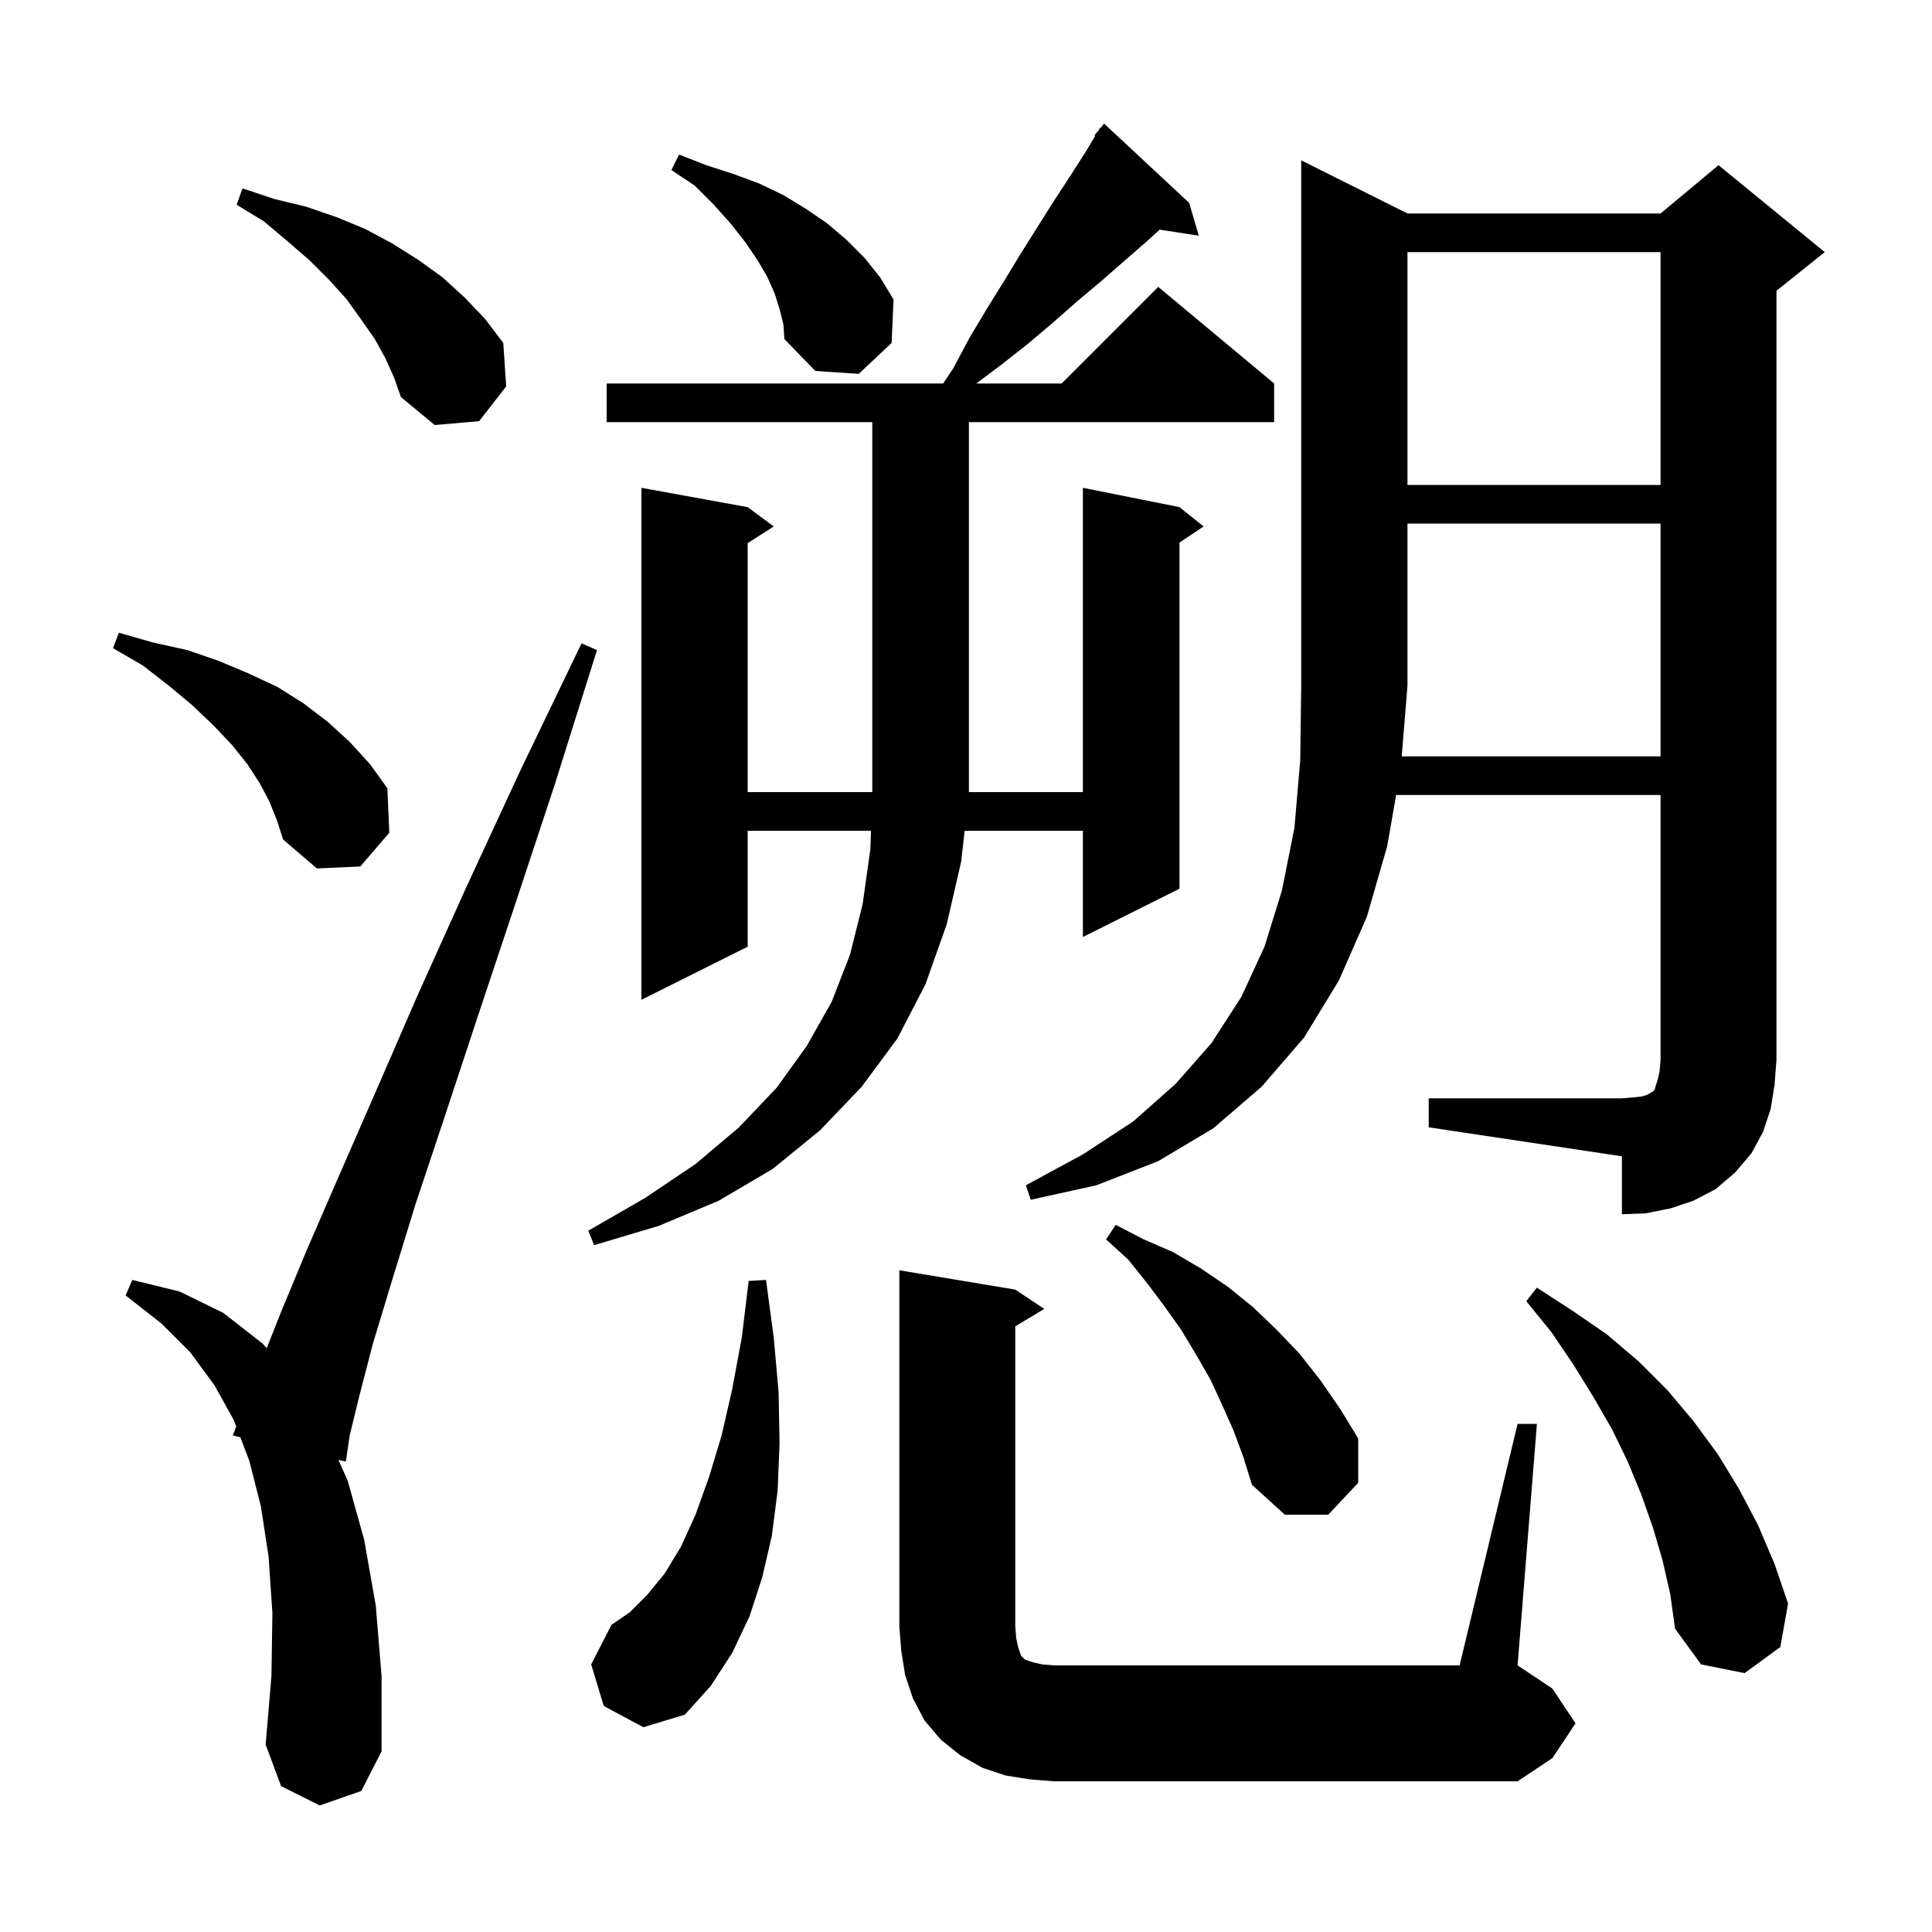 <svg xmlns="http://www.w3.org/2000/svg" xmlns:xlink="http://www.w3.org/1999/xlink" version="1.1" baseProfile="full" viewBox="0 0 200 200" width="200" height="200"><g fill="currentColor"><path d="M 106.6 184.2 L 104.1 183.8 L 101.7 183.0 L 99.4 181.7 L 97.4 180.1 L 95.7 178.1 L 94.5 175.8 L 93.7 173.4 L 93.3 170.9 L 93.1 168.4 L 93.1 131.5 L 105.1 133.5 L 108.1 135.5 L 105.1 137.3 L 105.1 168.4 L 105.2 169.6 L 105.4 170.5 L 105.7 171.4 L 106.1 171.8 L 107.0 172.1 L 107.9 172.3 L 109.1 172.4 L 151.1 172.4 L 157.1 147.4 L 159.1 147.4 L 157.1 172.4 L 160.7 174.8 L 163.1 178.4 L 160.7 182.0 L 157.1 184.4 L 109.1 184.4 Z M 33.1 186.9 L 29.1 184.9 L 27.5 180.6 L 28.1 173.5 L 28.2 167.0 L 27.8 161.1 L 27.0 155.9 L 25.8 151.2 L 24.878 148.78 L 24.1 148.6 L 24.452 147.661 L 24.2 147.0 L 22.2 143.4 L 19.7 140.0 L 16.7 137.0 L 13.0 134.1 L 13.7 132.5 L 18.6 133.7 L 23.1 135.9 L 27.2 139.1 L 27.608 139.566 L 29.1 135.8 L 31.8 129.3 L 35.1 121.7 L 38.9 113.0 L 43.2 103.1 L 48.2 92.0 L 53.8 79.9 L 60.2 66.6 L 61.8 67.3 L 57.4 81.3 L 53.2 94.0 L 49.4 105.4 L 46.0 115.7 L 43.0 124.7 L 40.6 132.5 L 38.6 139.1 L 37.2 144.5 L 36.2 148.6 L 35.8 151.3 L 35.032 151.123 L 36.0 153.3 L 37.7 159.4 L 38.9 166.2 L 39.5 173.5 L 39.5 181.3 L 37.4 185.4 Z M 62.5 176.6 L 61.2 172.3 L 63.3 168.2 L 65.2 166.9 L 67.0 165.1 L 68.8 162.9 L 70.5 160.1 L 72.0 156.8 L 73.4 152.9 L 74.7 148.6 L 75.8 143.8 L 76.8 138.4 L 77.5 132.6 L 79.3 132.5 L 80.1 138.5 L 80.6 144.1 L 80.7 149.4 L 80.5 154.3 L 79.9 159.0 L 78.9 163.3 L 77.6 167.3 L 75.8 171.1 L 73.6 174.5 L 70.9 177.5 L 66.6 178.8 Z M 172.1 161.5 L 171.1 158.1 L 169.9 154.7 L 168.5 151.3 L 166.9 148.0 L 165.0 144.7 L 162.9 141.3 L 160.6 137.9 L 158.0 134.7 L 159.1 133.3 L 162.8 135.7 L 166.3 138.1 L 169.6 140.9 L 172.6 143.9 L 175.3 147.1 L 177.8 150.5 L 180.0 154.1 L 182.0 157.9 L 183.7 161.9 L 185.1 166.0 L 184.3 170.5 L 180.6 173.2 L 176.1 172.3 L 173.4 168.6 L 172.9 165.0 Z M 127.7 148.1 L 126.5 145.4 L 125.3 142.8 L 123.8 140.2 L 122.3 137.7 L 120.6 135.3 L 118.8 132.9 L 116.8 130.4 L 114.5 128.3 L 115.5 126.8 L 118.4 128.3 L 121.4 129.6 L 124.3 131.3 L 127.1 133.2 L 129.7 135.3 L 132.1 137.6 L 134.5 140.1 L 136.7 142.9 L 138.7 145.8 L 140.6 148.9 L 140.6 153.5 L 137.5 156.8 L 133.0 156.8 L 129.6 153.7 L 128.7 150.8 Z M 112.1 50.5 L 122.1 52.5 L 124.6 54.5 L 122.1 56.167 L 122.1 92.0 L 112.1 97.0 L 112.1 86.0 L 99.861 86.0 L 99.5 89.2 L 98.0 95.7 L 95.8 101.9 L 92.9 107.5 L 89.2 112.5 L 84.9 117.0 L 80.0 121.0 L 74.4 124.3 L 68.2 126.9 L 61.5 128.9 L 60.9 127.4 L 66.8 124.0 L 72.0 120.5 L 76.5 116.7 L 80.4 112.6 L 83.5 108.3 L 86.1 103.7 L 88.0 98.8 L 89.3 93.6 L 90.1 87.9 L 90.163 86.0 L 77.4 86.0 L 77.4 98.0 L 66.4 103.5 L 66.4 50.5 L 77.4 52.5 L 80.1 54.5 L 77.4 56.223 L 77.4 82.0 L 90.297 82.0 L 90.3 81.9 L 90.3 43.7 L 62.8 43.7 L 62.8 39.7 L 97.633 39.7 L 98.7 38.1 L 100.4 34.9 L 102.2 31.9 L 104.0 29.0 L 105.7 26.2 L 109.1 20.8 L 110.8 18.2 L 112.4 15.7 L 113.384 14.06 L 113.3 14.0 L 113.729 13.486 L 113.9 13.2 L 113.939 13.233 L 114.3 12.8 L 123.1 21.0 L 124.1 24.4 L 120.051 23.772 L 118.7 25.0 L 116.4 27.0 L 114.0 29.1 L 111.5 31.2 L 109.0 33.4 L 106.4 35.6 L 103.6 37.8 L 101.067 39.7 L 109.9 39.7 L 119.9 29.7 L 131.9 39.7 L 131.9 43.7 L 100.3 43.7 L 100.3 82.0 L 112.1 82.0 Z M 171.9 78.3 L 171.9 54.2 L 145.7 54.2 L 145.7 71.0 L 145.106 78.3 Z M 27.9 83.0 L 26.9 81.1 L 25.6 79.1 L 24.0 77.1 L 22.1 75.1 L 19.9 73.0 L 17.5 71.0 L 14.8 68.9 L 11.7 67.1 L 12.3 65.5 L 15.8 66.5 L 19.4 67.3 L 22.6 68.4 L 25.7 69.7 L 28.7 71.1 L 31.4 72.8 L 33.9 74.7 L 36.2 76.8 L 38.3 79.1 L 40.1 81.6 L 40.3 86.2 L 37.3 89.7 L 32.8 89.9 L 29.3 86.9 L 28.7 85.0 Z M 145.7 26.1 L 145.7 50.2 L 171.9 50.2 L 171.9 26.1 Z M 39.9 37.1 L 38.8 35.1 L 37.4 33.1 L 35.9 31.0 L 34.1 29.0 L 32.1 27.0 L 29.8 25.0 L 27.3 22.9 L 24.5 21.2 L 25.1 19.5 L 28.4 20.6 L 31.7 21.4 L 34.9 22.5 L 37.8 23.7 L 40.6 25.2 L 43.3 26.9 L 45.8 28.7 L 48.1 30.8 L 50.2 33.0 L 52.1 35.5 L 52.4 40.0 L 49.6 43.6 L 45.0 44.0 L 41.5 41.1 L 40.8 39.1 Z M 80.7 32.0 L 80.2 30.4 L 79.4 28.6 L 78.4 26.9 L 77.1 25.0 L 75.6 23.1 L 73.9 21.2 L 71.9 19.2 L 69.5 17.6 L 70.3 16.0 L 73.1 17.1 L 75.9 18.0 L 78.6 19.0 L 81.1 20.2 L 83.4 21.6 L 85.6 23.1 L 87.6 24.8 L 89.5 26.7 L 91.1 28.7 L 92.5 31.0 L 92.3 35.5 L 88.9 38.7 L 84.4 38.4 L 81.2 35.1 L 81.1 33.6 Z M 183.3 114.8 L 182.5 117.2 L 181.3 119.4 L 179.6 121.4 L 177.6 123.1 L 175.3 124.3 L 172.9 125.1 L 170.4 125.6 L 167.9 125.7 L 167.9 119.7 L 147.9 116.7 L 147.9 113.7 L 167.9 113.7 L 169.1 113.6 L 170.0 113.5 L 170.6 113.3 L 170.9 113.1 L 171.1 113.0 L 171.3 112.8 L 171.4 112.4 L 171.6 111.8 L 171.8 110.9 L 171.9 109.7 L 171.9 82.3 L 144.527 82.3 L 143.6 87.6 L 141.5 94.9 L 138.6 101.5 L 135.0 107.4 L 130.6 112.5 L 125.6 116.8 L 119.9 120.2 L 113.5 122.7 L 106.7 124.2 L 106.2 122.7 L 112.1 119.5 L 117.3 116.1 L 121.7 112.2 L 125.4 108.0 L 128.5 103.2 L 130.9 98.0 L 132.7 92.2 L 134.0 85.7 L 134.6 78.7 L 134.7 71.0 L 134.7 16.6 L 145.7 22.1 L 171.9 22.1 L 177.9 17.1 L 188.9 26.1 L 183.9 30.1 L 183.9 109.7 L 183.7 112.3 Z "/></g></svg>
